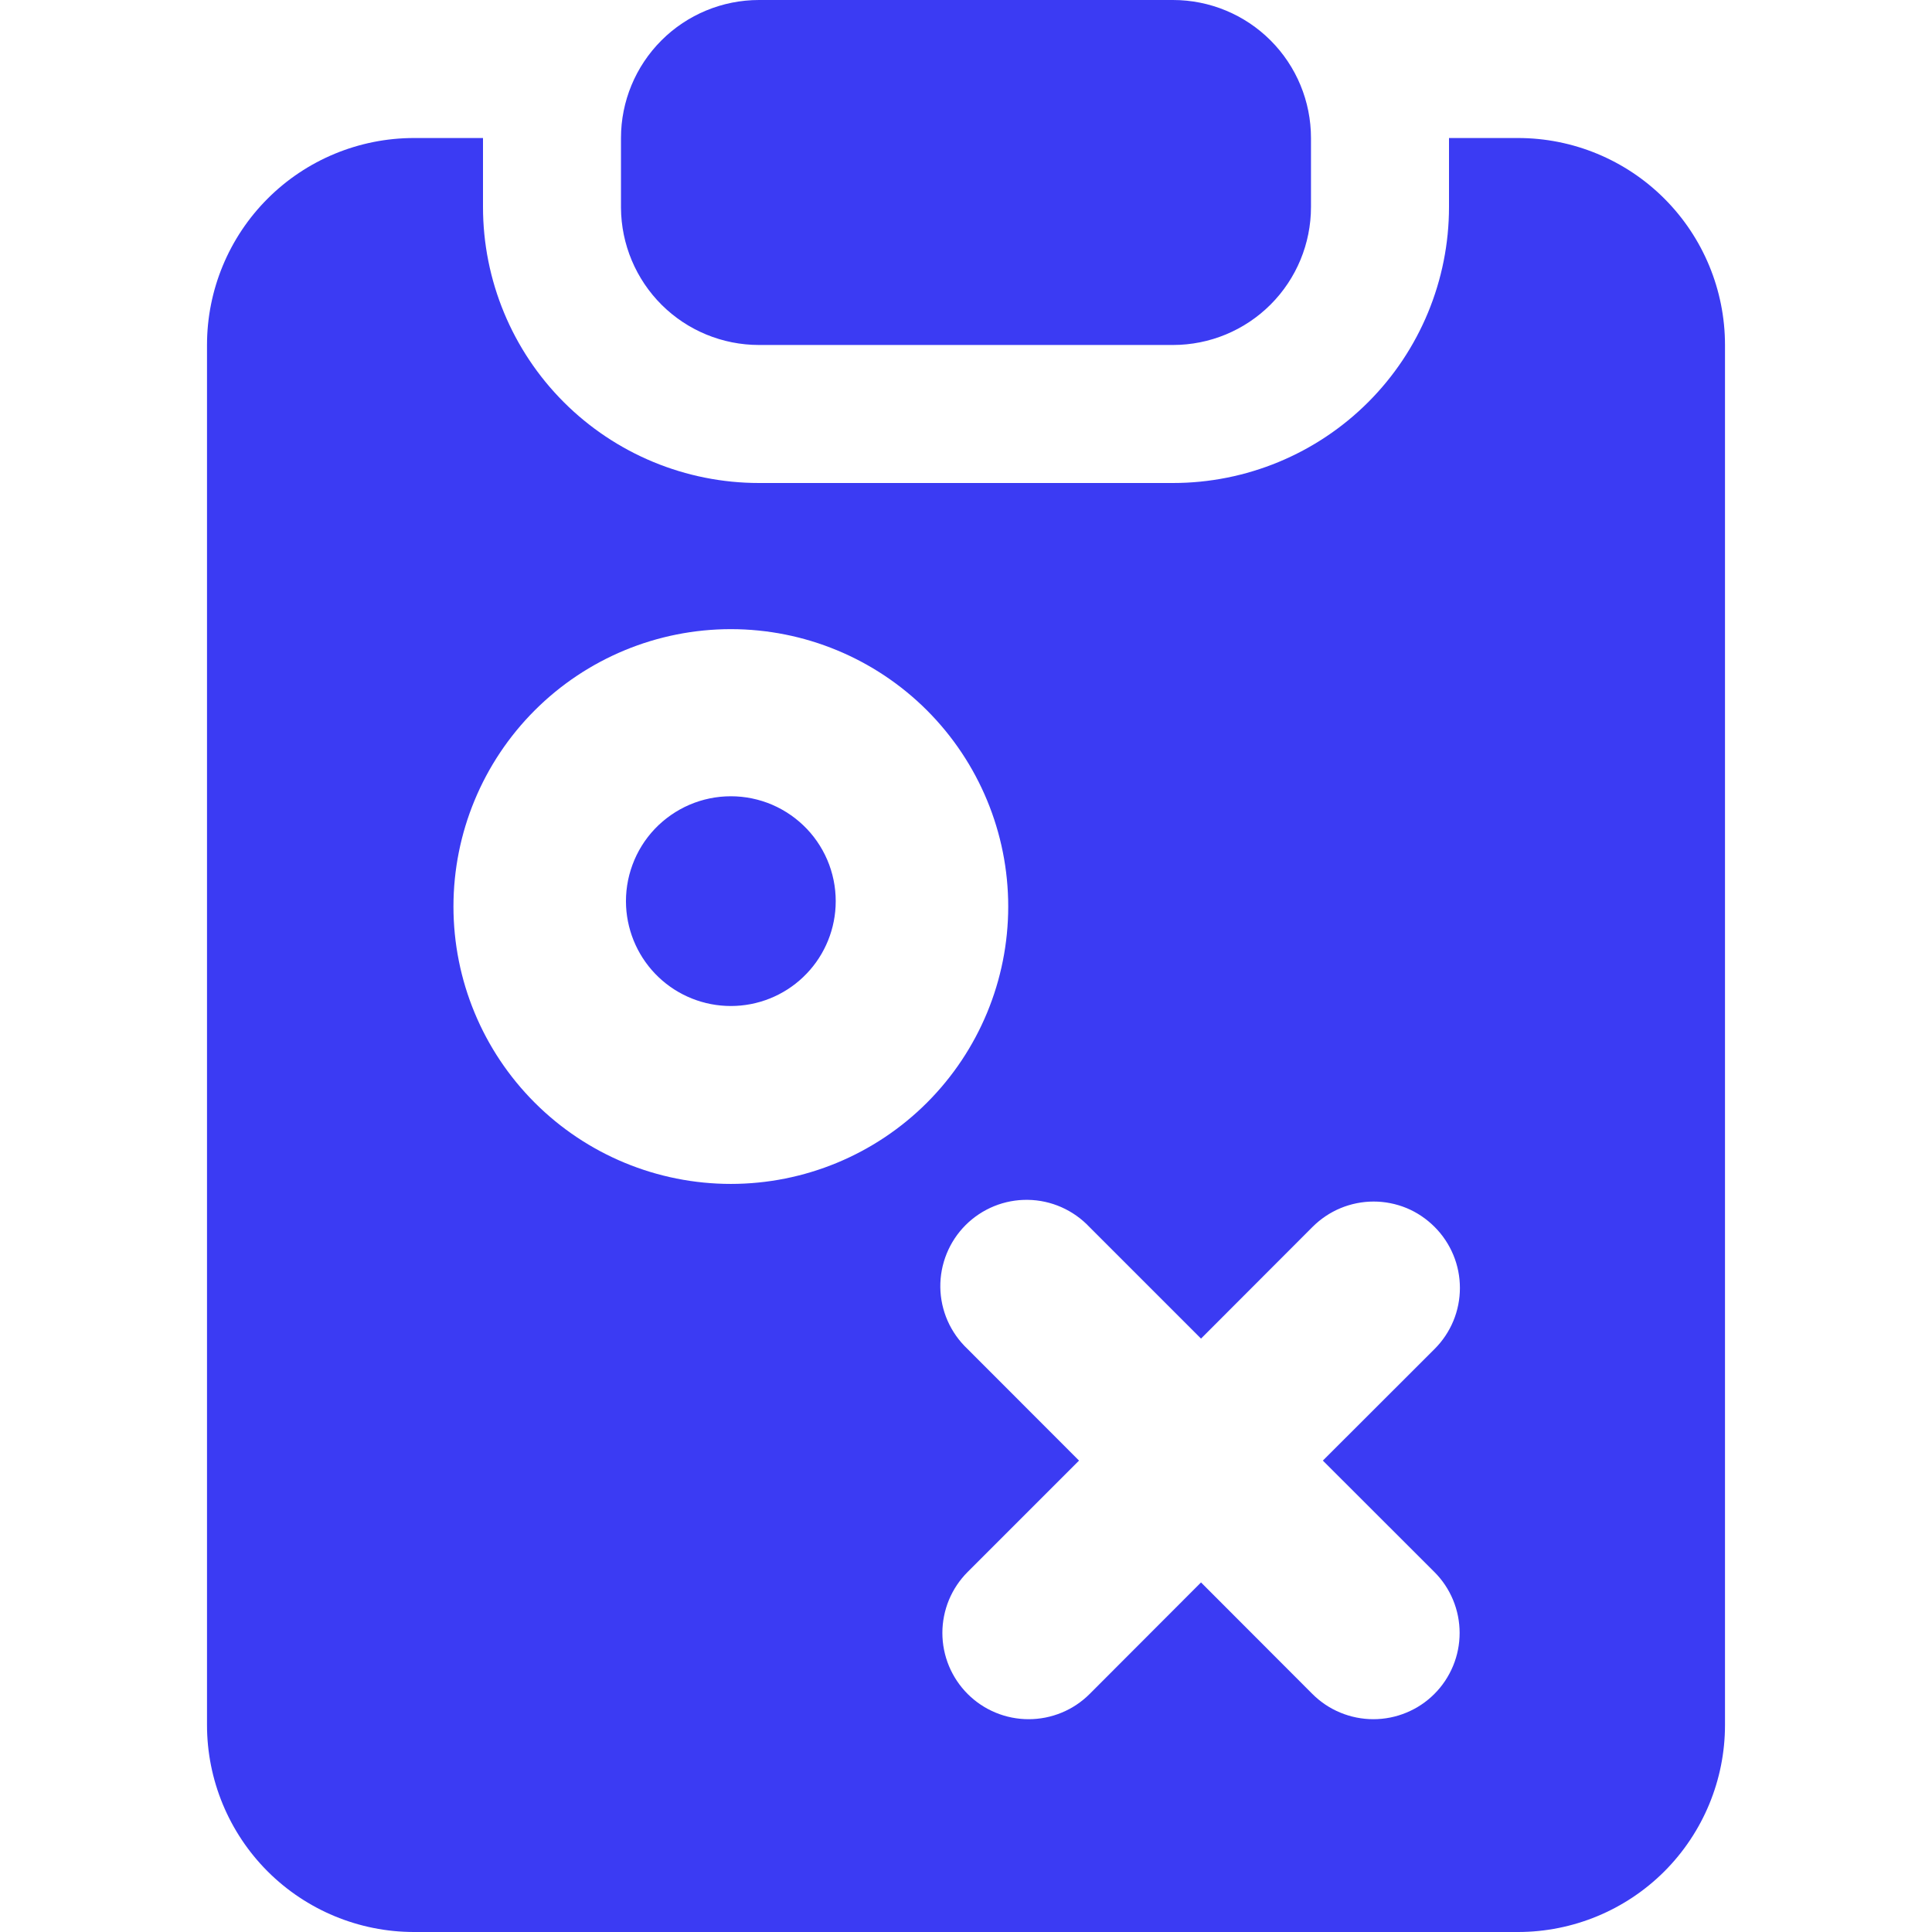 <svg width="48" height="48" viewBox="0 0 48 48" fill="none" xmlns="http://www.w3.org/2000/svg">
<g clip-path="url(#clip0_167_24)">
<path fill-rule="evenodd" clip-rule="evenodd" d="M18.857 0C17.948 0 17.076 0.361 16.433 1.004C15.79 1.647 15.428 2.519 15.428 3.429V5.163C15.434 6.069 15.798 6.936 16.44 7.575C17.082 8.213 17.951 8.571 18.857 8.571H29.143C30.052 8.571 30.924 8.21 31.567 7.567C32.21 6.924 32.571 6.052 32.571 5.143V3.429C32.571 2.519 32.21 1.647 31.567 1.004C30.924 0.361 30.052 0 29.143 0L18.857 0ZM12 3.429H10.286C8.922 3.429 7.614 3.97 6.649 4.935C5.685 5.899 5.143 7.207 5.143 8.571V42.857C5.143 44.221 5.685 45.529 6.649 46.494C7.614 47.458 8.922 48 10.286 48H37.714C39.078 48 40.386 47.458 41.351 46.494C42.315 45.529 42.857 44.221 42.857 42.857V8.571C42.857 7.207 42.315 5.899 41.351 4.935C40.386 3.97 39.078 3.429 37.714 3.429H36V5.143C36 6.961 35.278 8.706 33.992 9.992C32.706 11.278 30.961 12 29.143 12H18.857C17.038 12 15.294 11.278 14.008 9.992C12.722 8.706 12 6.961 12 5.143V3.429ZM15.555 22.522C15.537 22.169 15.591 21.816 15.714 21.485C15.836 21.153 16.025 20.85 16.268 20.594C16.512 20.338 16.805 20.134 17.13 19.994C17.454 19.855 17.804 19.783 18.158 19.783C18.511 19.783 18.861 19.855 19.186 19.994C19.51 20.134 19.803 20.338 20.047 20.594C20.29 20.85 20.479 21.153 20.602 21.485C20.724 21.816 20.778 22.169 20.76 22.522C20.726 23.189 20.437 23.818 19.952 24.278C19.468 24.738 18.826 24.994 18.158 24.994C17.49 24.994 16.847 24.738 16.363 24.278C15.879 23.818 15.59 23.189 15.555 22.522ZM18.158 15.631C16.33 15.631 14.577 16.357 13.285 17.649C11.992 18.942 11.266 20.695 11.266 22.522C11.266 24.35 11.992 26.103 13.285 27.395C14.577 28.688 16.33 29.414 18.158 29.414C19.985 29.414 21.738 28.688 23.031 27.395C24.323 26.103 25.049 24.35 25.049 22.522C25.049 20.695 24.323 18.942 23.031 17.649C21.738 16.357 19.985 15.631 18.158 15.631ZM35.643 30.483C35.842 30.682 36 30.919 36.108 31.179C36.216 31.439 36.271 31.717 36.271 31.999C36.271 32.28 36.216 32.559 36.108 32.819C36 33.079 35.842 33.315 35.643 33.514L32.866 36.288L35.636 39.055C35.836 39.254 35.993 39.49 36.101 39.75C36.209 40.01 36.264 40.289 36.264 40.57C36.264 40.852 36.209 41.13 36.101 41.39C35.993 41.65 35.836 41.887 35.636 42.086C35.438 42.285 35.201 42.443 34.941 42.55C34.681 42.658 34.403 42.713 34.121 42.713C33.84 42.713 33.561 42.658 33.301 42.55C33.041 42.443 32.805 42.285 32.606 42.086L29.839 39.315L27.072 42.086C26.873 42.285 26.637 42.443 26.377 42.55C26.117 42.658 25.838 42.713 25.556 42.713C25.275 42.713 24.996 42.658 24.736 42.55C24.476 42.443 24.24 42.285 24.041 42.086C23.842 41.887 23.684 41.65 23.576 41.39C23.469 41.13 23.413 40.852 23.413 40.57C23.413 40.289 23.469 40.01 23.576 39.75C23.684 39.49 23.842 39.254 24.041 39.055L26.808 36.288L24.034 33.511C23.826 33.314 23.659 33.077 23.543 32.815C23.428 32.553 23.366 32.27 23.362 31.983C23.358 31.696 23.412 31.412 23.52 31.146C23.628 30.88 23.788 30.639 23.991 30.436C24.194 30.234 24.435 30.074 24.701 29.966C24.966 29.859 25.251 29.805 25.538 29.81C25.825 29.814 26.107 29.876 26.37 29.992C26.632 30.108 26.869 30.275 27.065 30.483L29.839 33.257L32.612 30.48C32.812 30.281 33.048 30.123 33.308 30.015C33.568 29.908 33.846 29.852 34.128 29.852C34.409 29.852 34.688 29.908 34.948 30.015C35.208 30.123 35.444 30.284 35.643 30.483Z" fill="#3B3BF3"/>
</g>
<defs>
<clipPath id="clip0_167_24">
<rect width="48" height="48" fill="white"/>
</clipPath>
</defs>
</svg>
